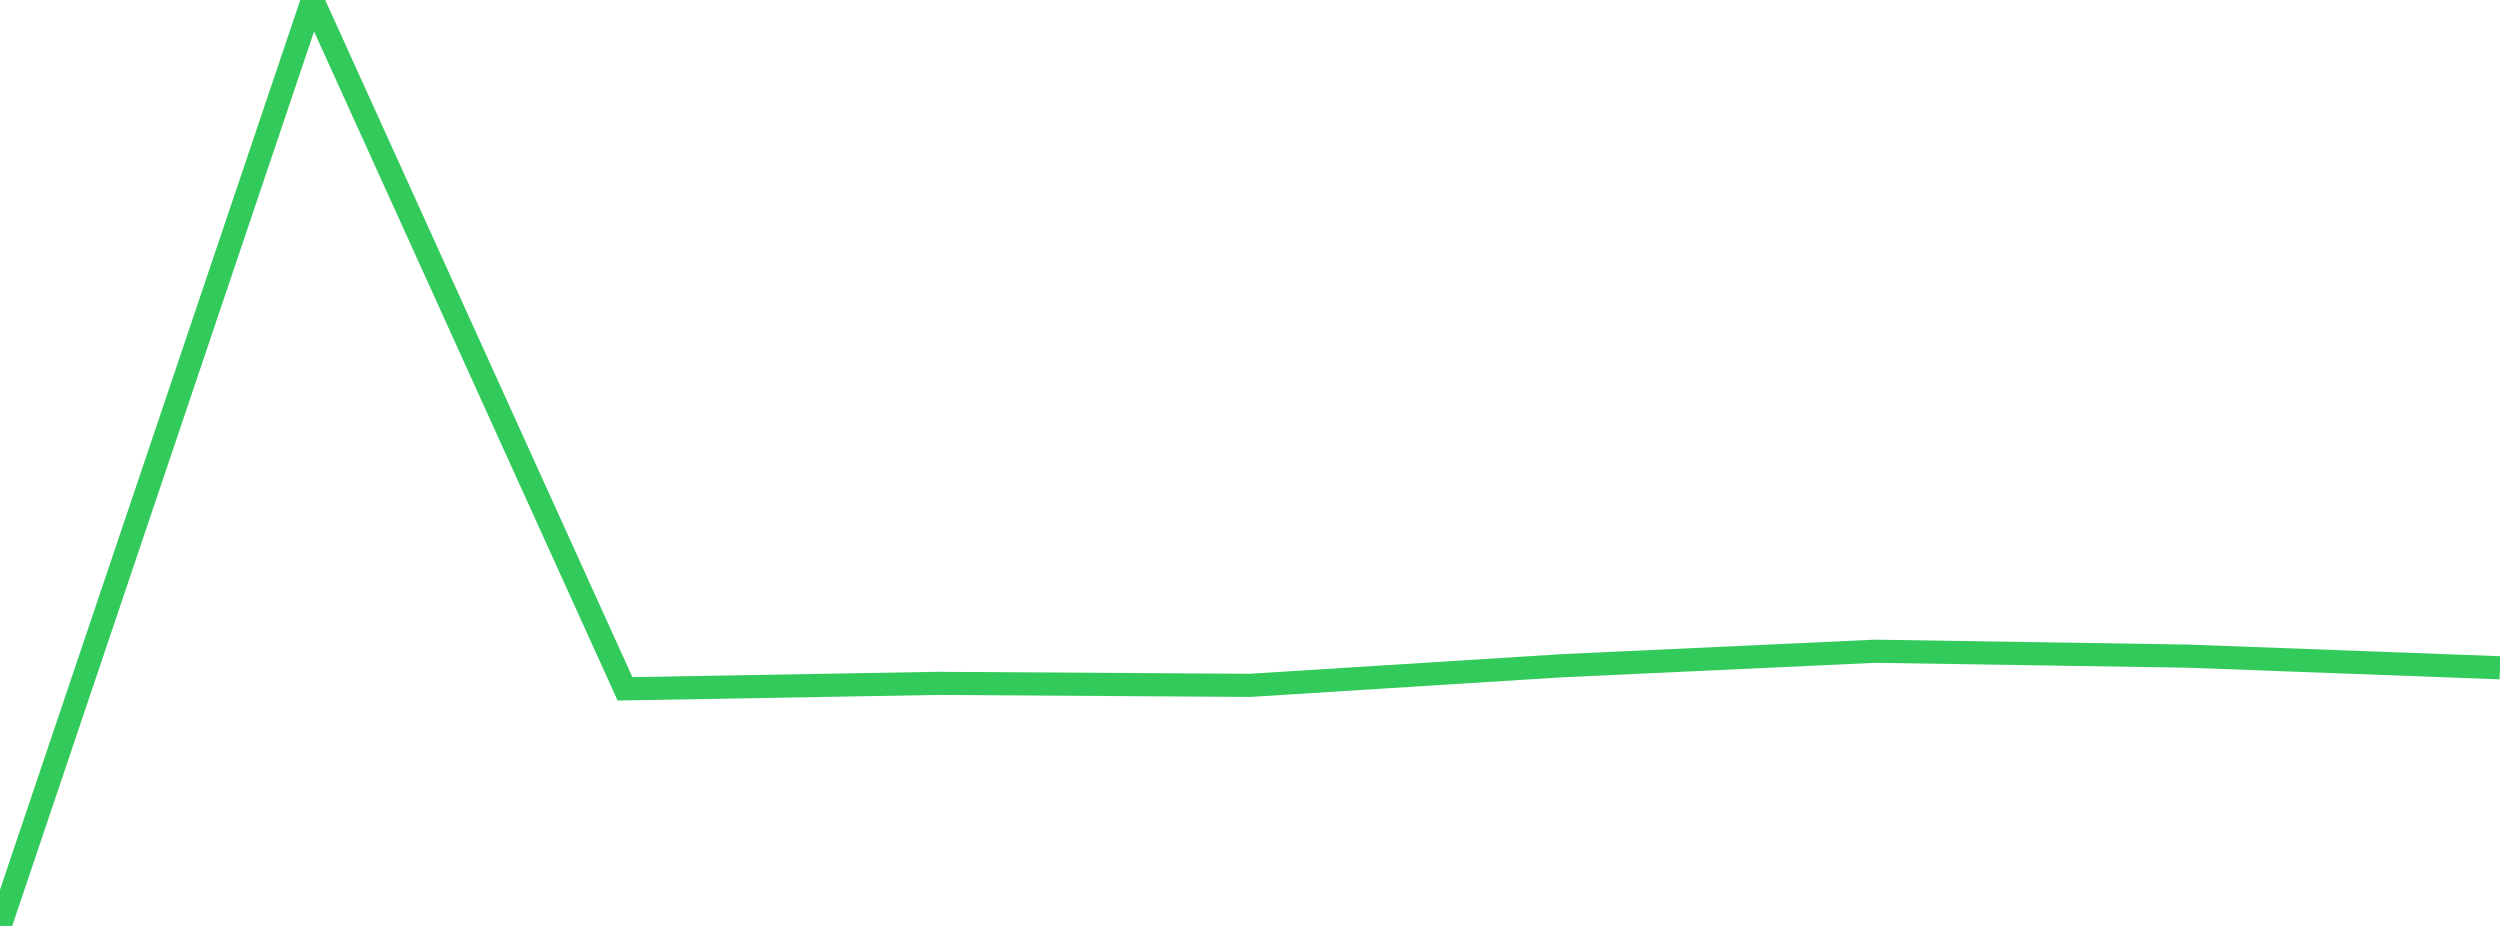 <?xml version="1.0" standalone="no"?>
<!DOCTYPE svg PUBLIC "-//W3C//DTD SVG 1.1//EN" "http://www.w3.org/Graphics/SVG/1.1/DTD/svg11.dtd">

<svg width="135" height="50" viewBox="0 0 135 50" preserveAspectRatio="none" 
  xmlns="http://www.w3.org/2000/svg"
  xmlns:xlink="http://www.w3.org/1999/xlink">


<polyline points="0.0, 50.0 16.875, 0.0 33.75, 37.196 50.625, 36.902 67.5, 37.009 84.375, 35.948 101.25, 35.167 118.125, 35.431 135.0, 36.06" fill="none" stroke="#32ca5b" stroke-width="1.25"/>

</svg>
